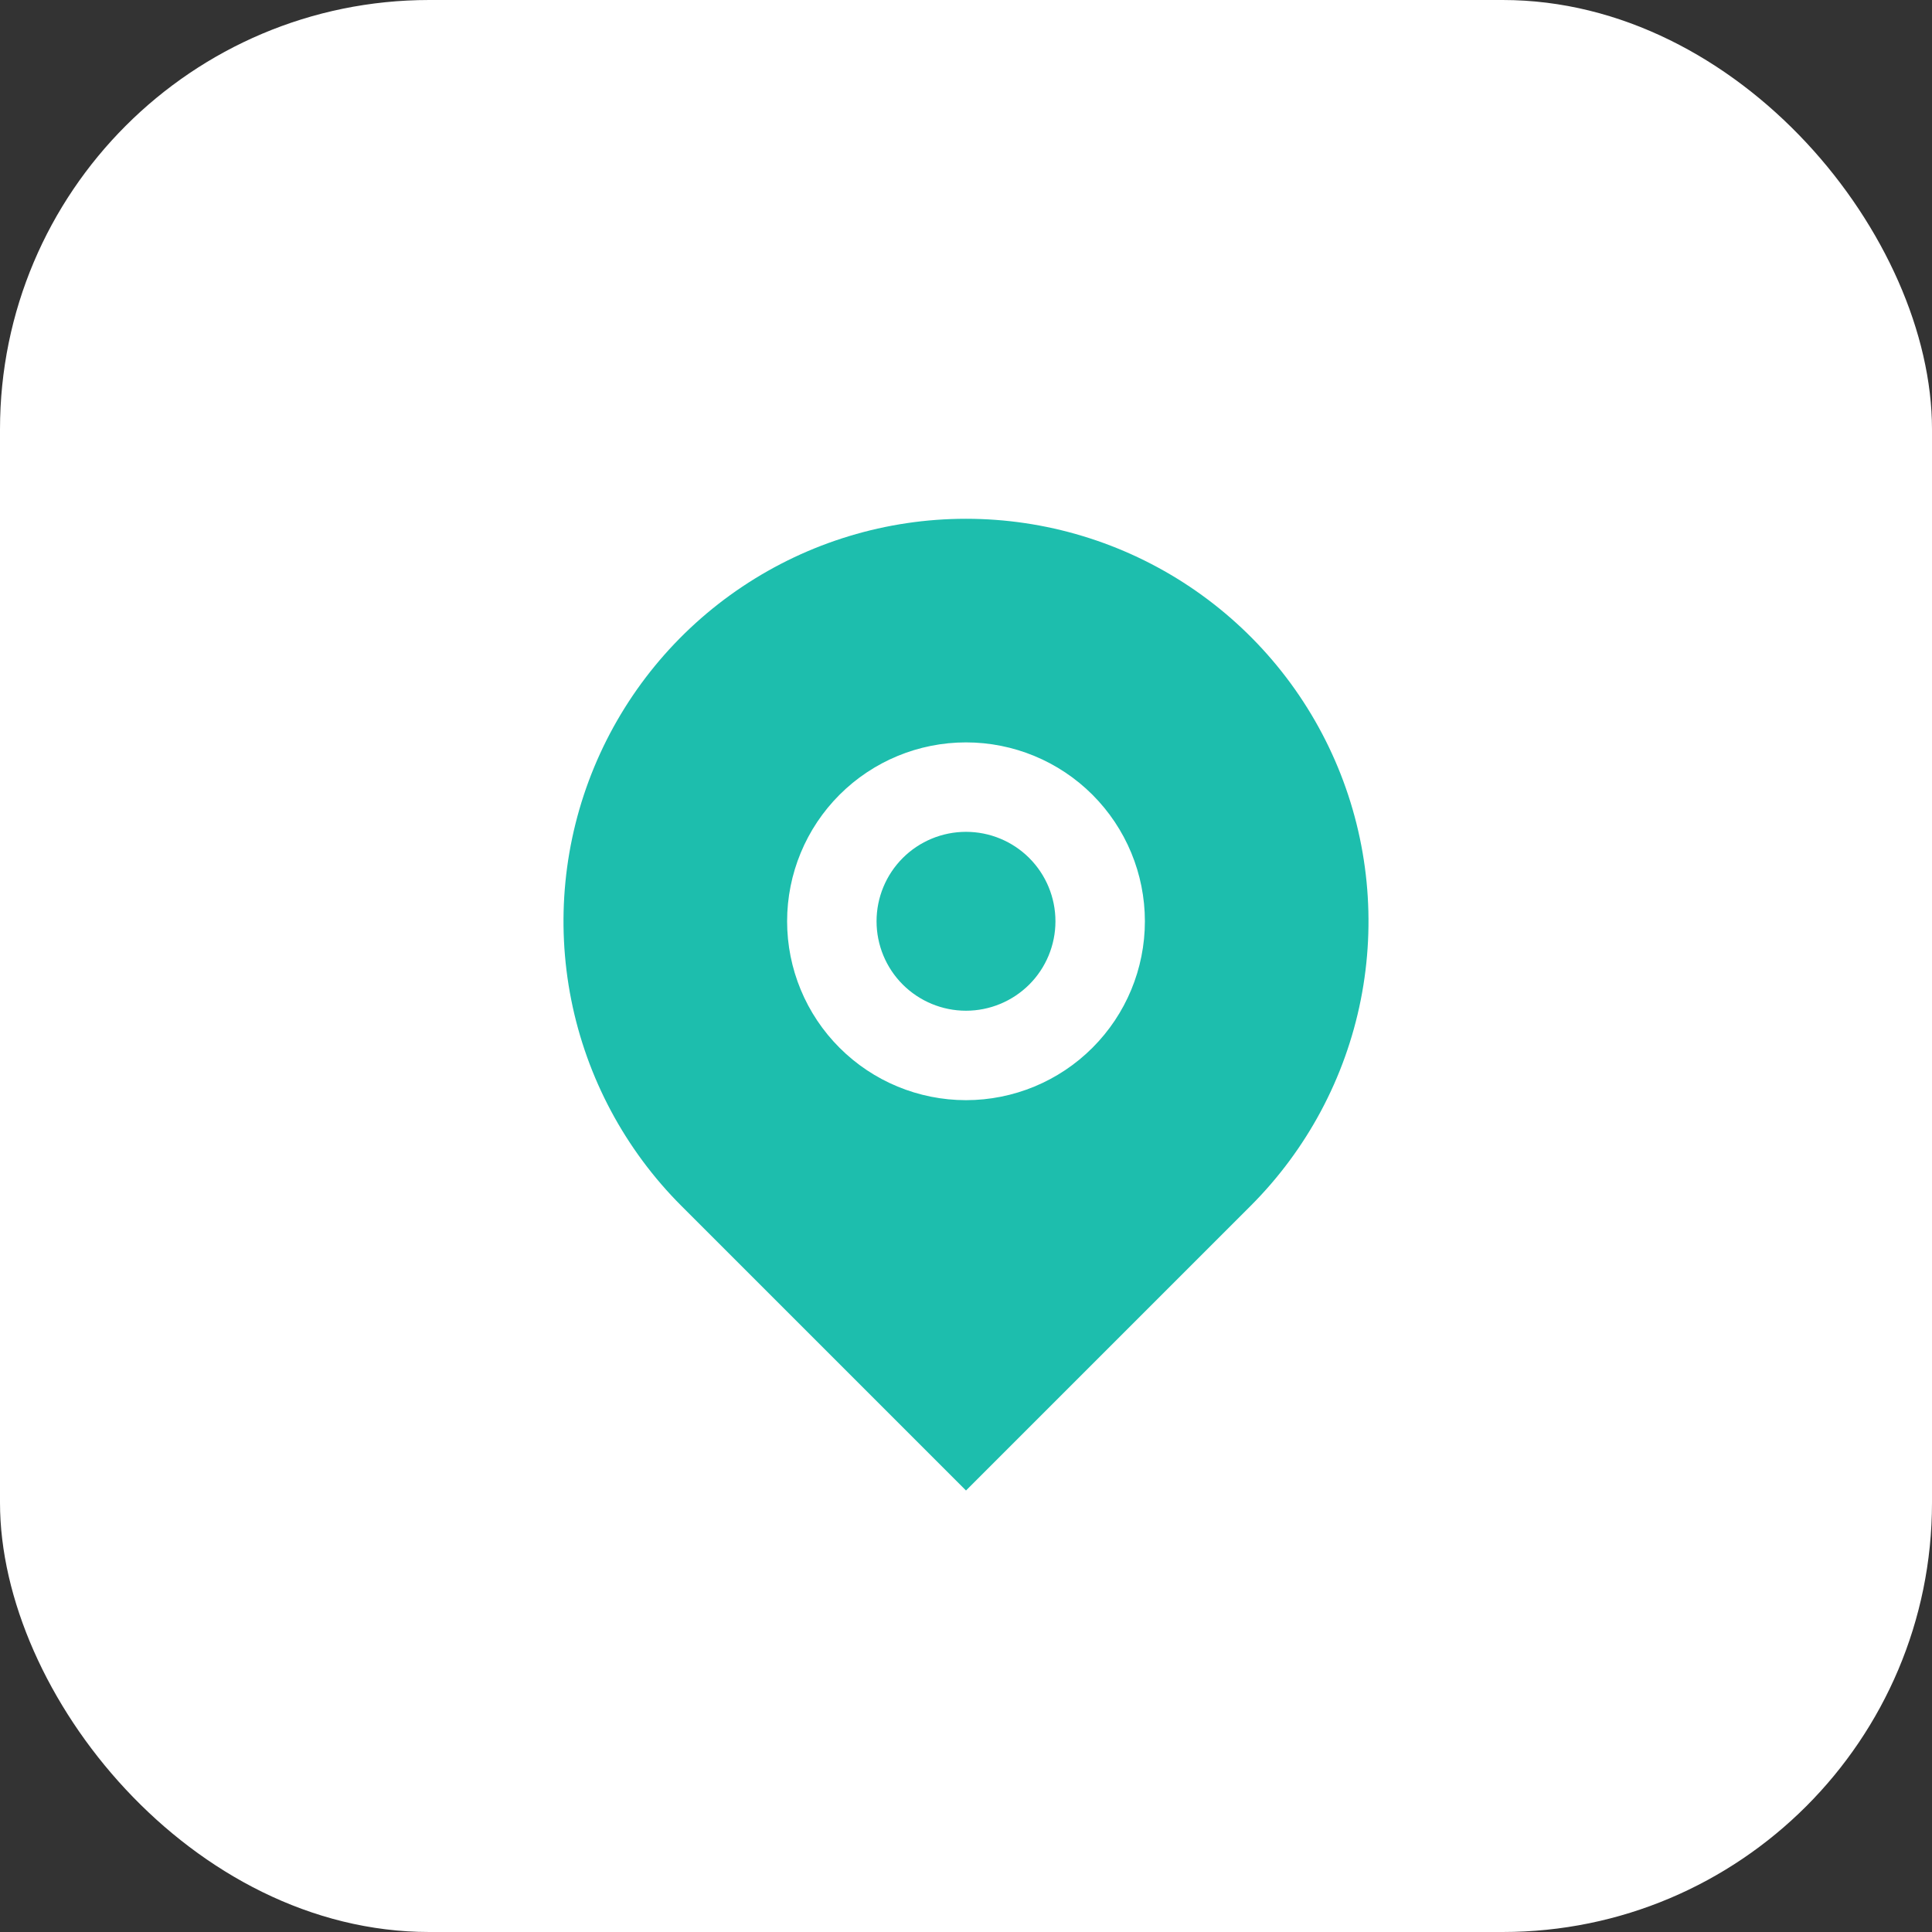 <svg width="54" height="54" viewBox="0 0 54 54" fill="none" xmlns="http://www.w3.org/2000/svg">
<rect x="0" y="0" width="54" height="54" fill="#333333" stroke="none"/>
<rect width="54" height="54" rx="12" fill="white"/>
<path d="M19.045 33.705L27 41.66L34.955 33.705C36.528 32.132 37.6 30.127 38.034 27.945C38.468 25.762 38.245 23.5 37.394 21.445C36.542 19.389 35.1 17.632 33.25 16.396C31.4 15.16 29.225 14.5 27 14.5C24.775 14.5 22.6 15.16 20.75 16.396C18.9 17.632 17.458 19.389 16.606 21.445C15.755 23.5 15.532 25.762 15.966 27.945C16.4 30.127 17.472 32.132 19.045 33.705ZM27 30.75C25.674 30.75 24.402 30.223 23.465 29.285C22.527 28.348 22 27.076 22 25.75C22 24.424 22.527 23.152 23.465 22.214C24.402 21.277 25.674 20.75 27 20.75C28.326 20.75 29.598 21.277 30.535 22.214C31.473 23.152 32 24.424 32 25.75C32 27.076 31.473 28.348 30.535 29.285C29.598 30.223 28.326 30.75 27 30.75ZM27 28.25C27.663 28.25 28.299 27.986 28.768 27.518C29.237 27.049 29.5 26.413 29.5 25.75C29.5 25.087 29.237 24.451 28.768 23.982C28.299 23.513 27.663 23.25 27 23.25C26.337 23.25 25.701 23.513 25.232 23.982C24.763 24.451 24.5 25.087 24.5 25.75C24.5 26.413 24.763 27.049 25.232 27.518C25.701 27.986 26.337 28.25 27 28.25Z" fill="#1DBEAD"/>
</svg>
